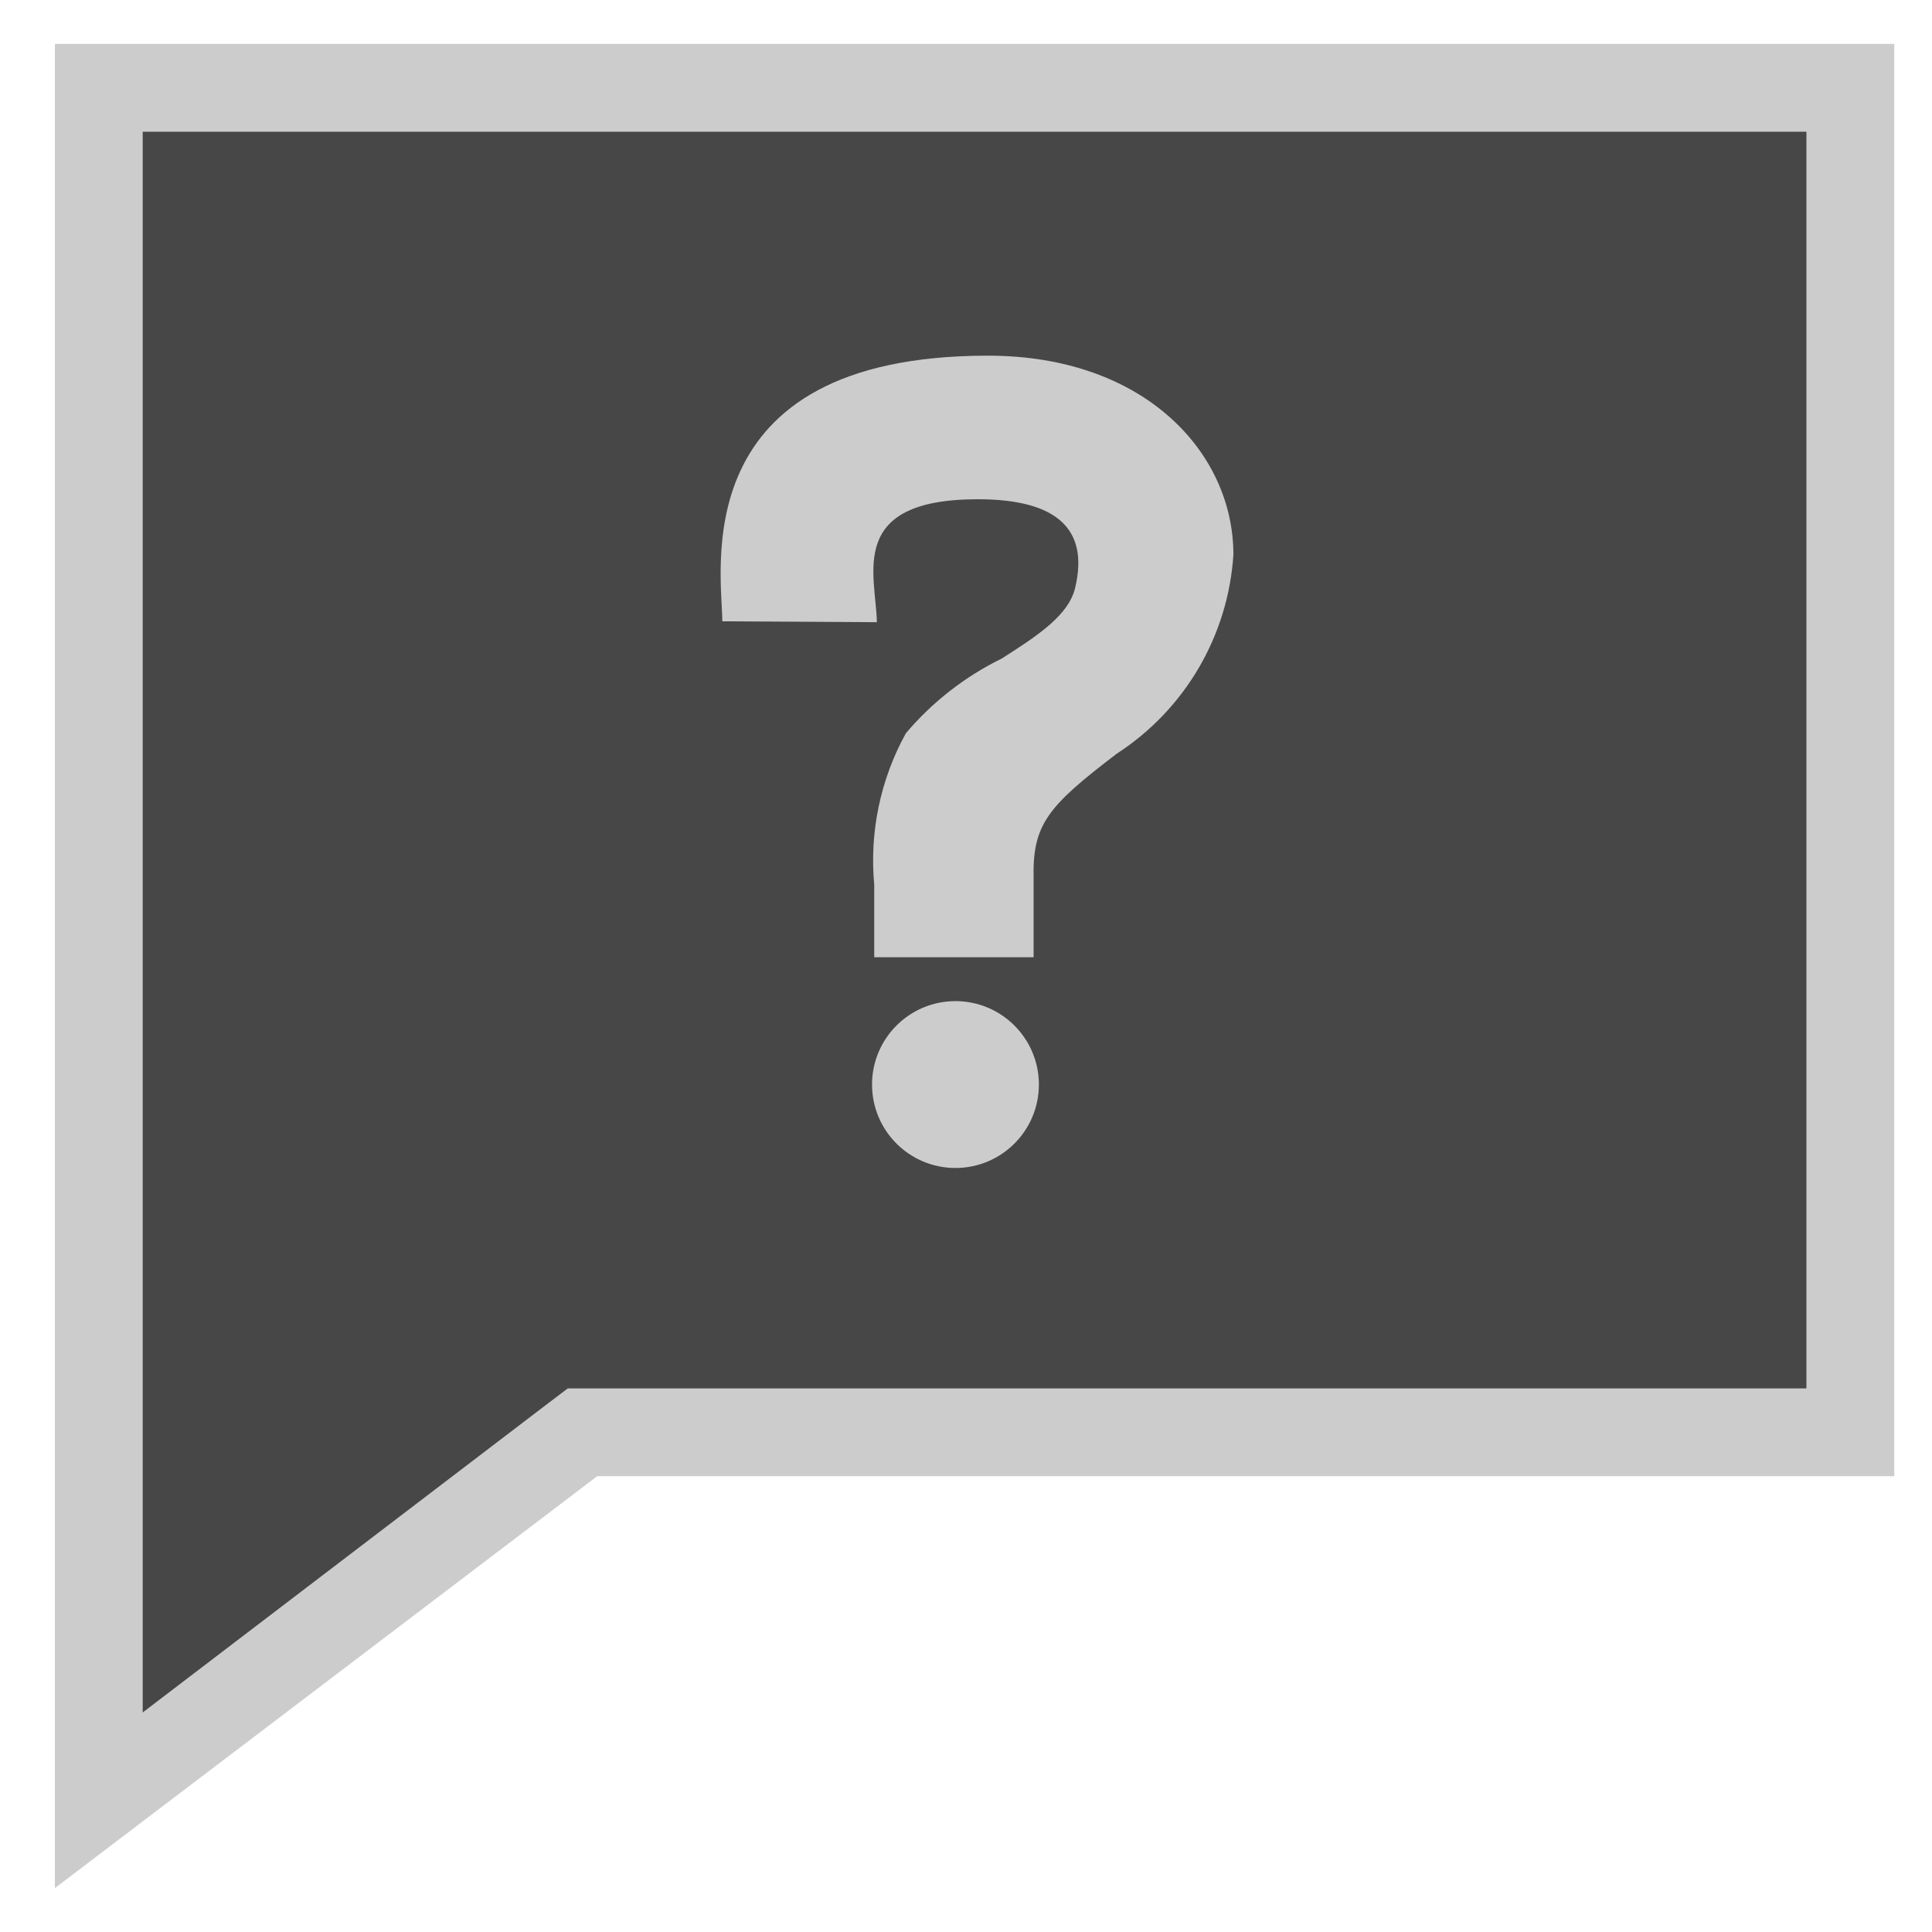 <svg width="44" height="44" viewBox="0 0 44 44" fill="none" xmlns="http://www.w3.org/2000/svg">
<path d="M2.25 2H42.14V32.62H13.27L2.25 40.98V2Z" fill="#474747"/>
<path d="M41.14 3V31.62H12.93L12.39 32.03L3.25 39V3H41.14ZM43.14 1H1.25V43L13.6 33.62H43.14V1Z" fill="#CCCCCC"/>
<path d="M16.45 14.15C16.45 13.04 15.55 8.1 22.5 8.1C26.08 8.1 28.09 10.32 28.09 12.63C28.032 13.539 27.762 14.422 27.302 15.209C26.842 15.995 26.204 16.664 25.44 17.16C23.85 18.37 23.51 18.78 23.54 20.02V21.8H19.91V20.15C19.799 18.954 20.05 17.752 20.63 16.7C21.231 15.989 21.974 15.41 22.81 15C23.66 14.46 24.35 14 24.49 13.37C24.79 12.08 24.11 11.37 22.27 11.37C19.27 11.37 19.95 13.09 19.97 14.17L16.45 14.15Z" fill="#CCCCCC"/>
<path d="M21.76 26.6C22.809 26.6 23.66 25.749 23.66 24.7C23.66 23.651 22.809 22.8 21.76 22.8C20.71 22.8 19.86 23.651 19.86 24.7C19.86 25.749 20.71 26.6 21.76 26.6Z" fill="#CCCCCC"/>
</svg>
